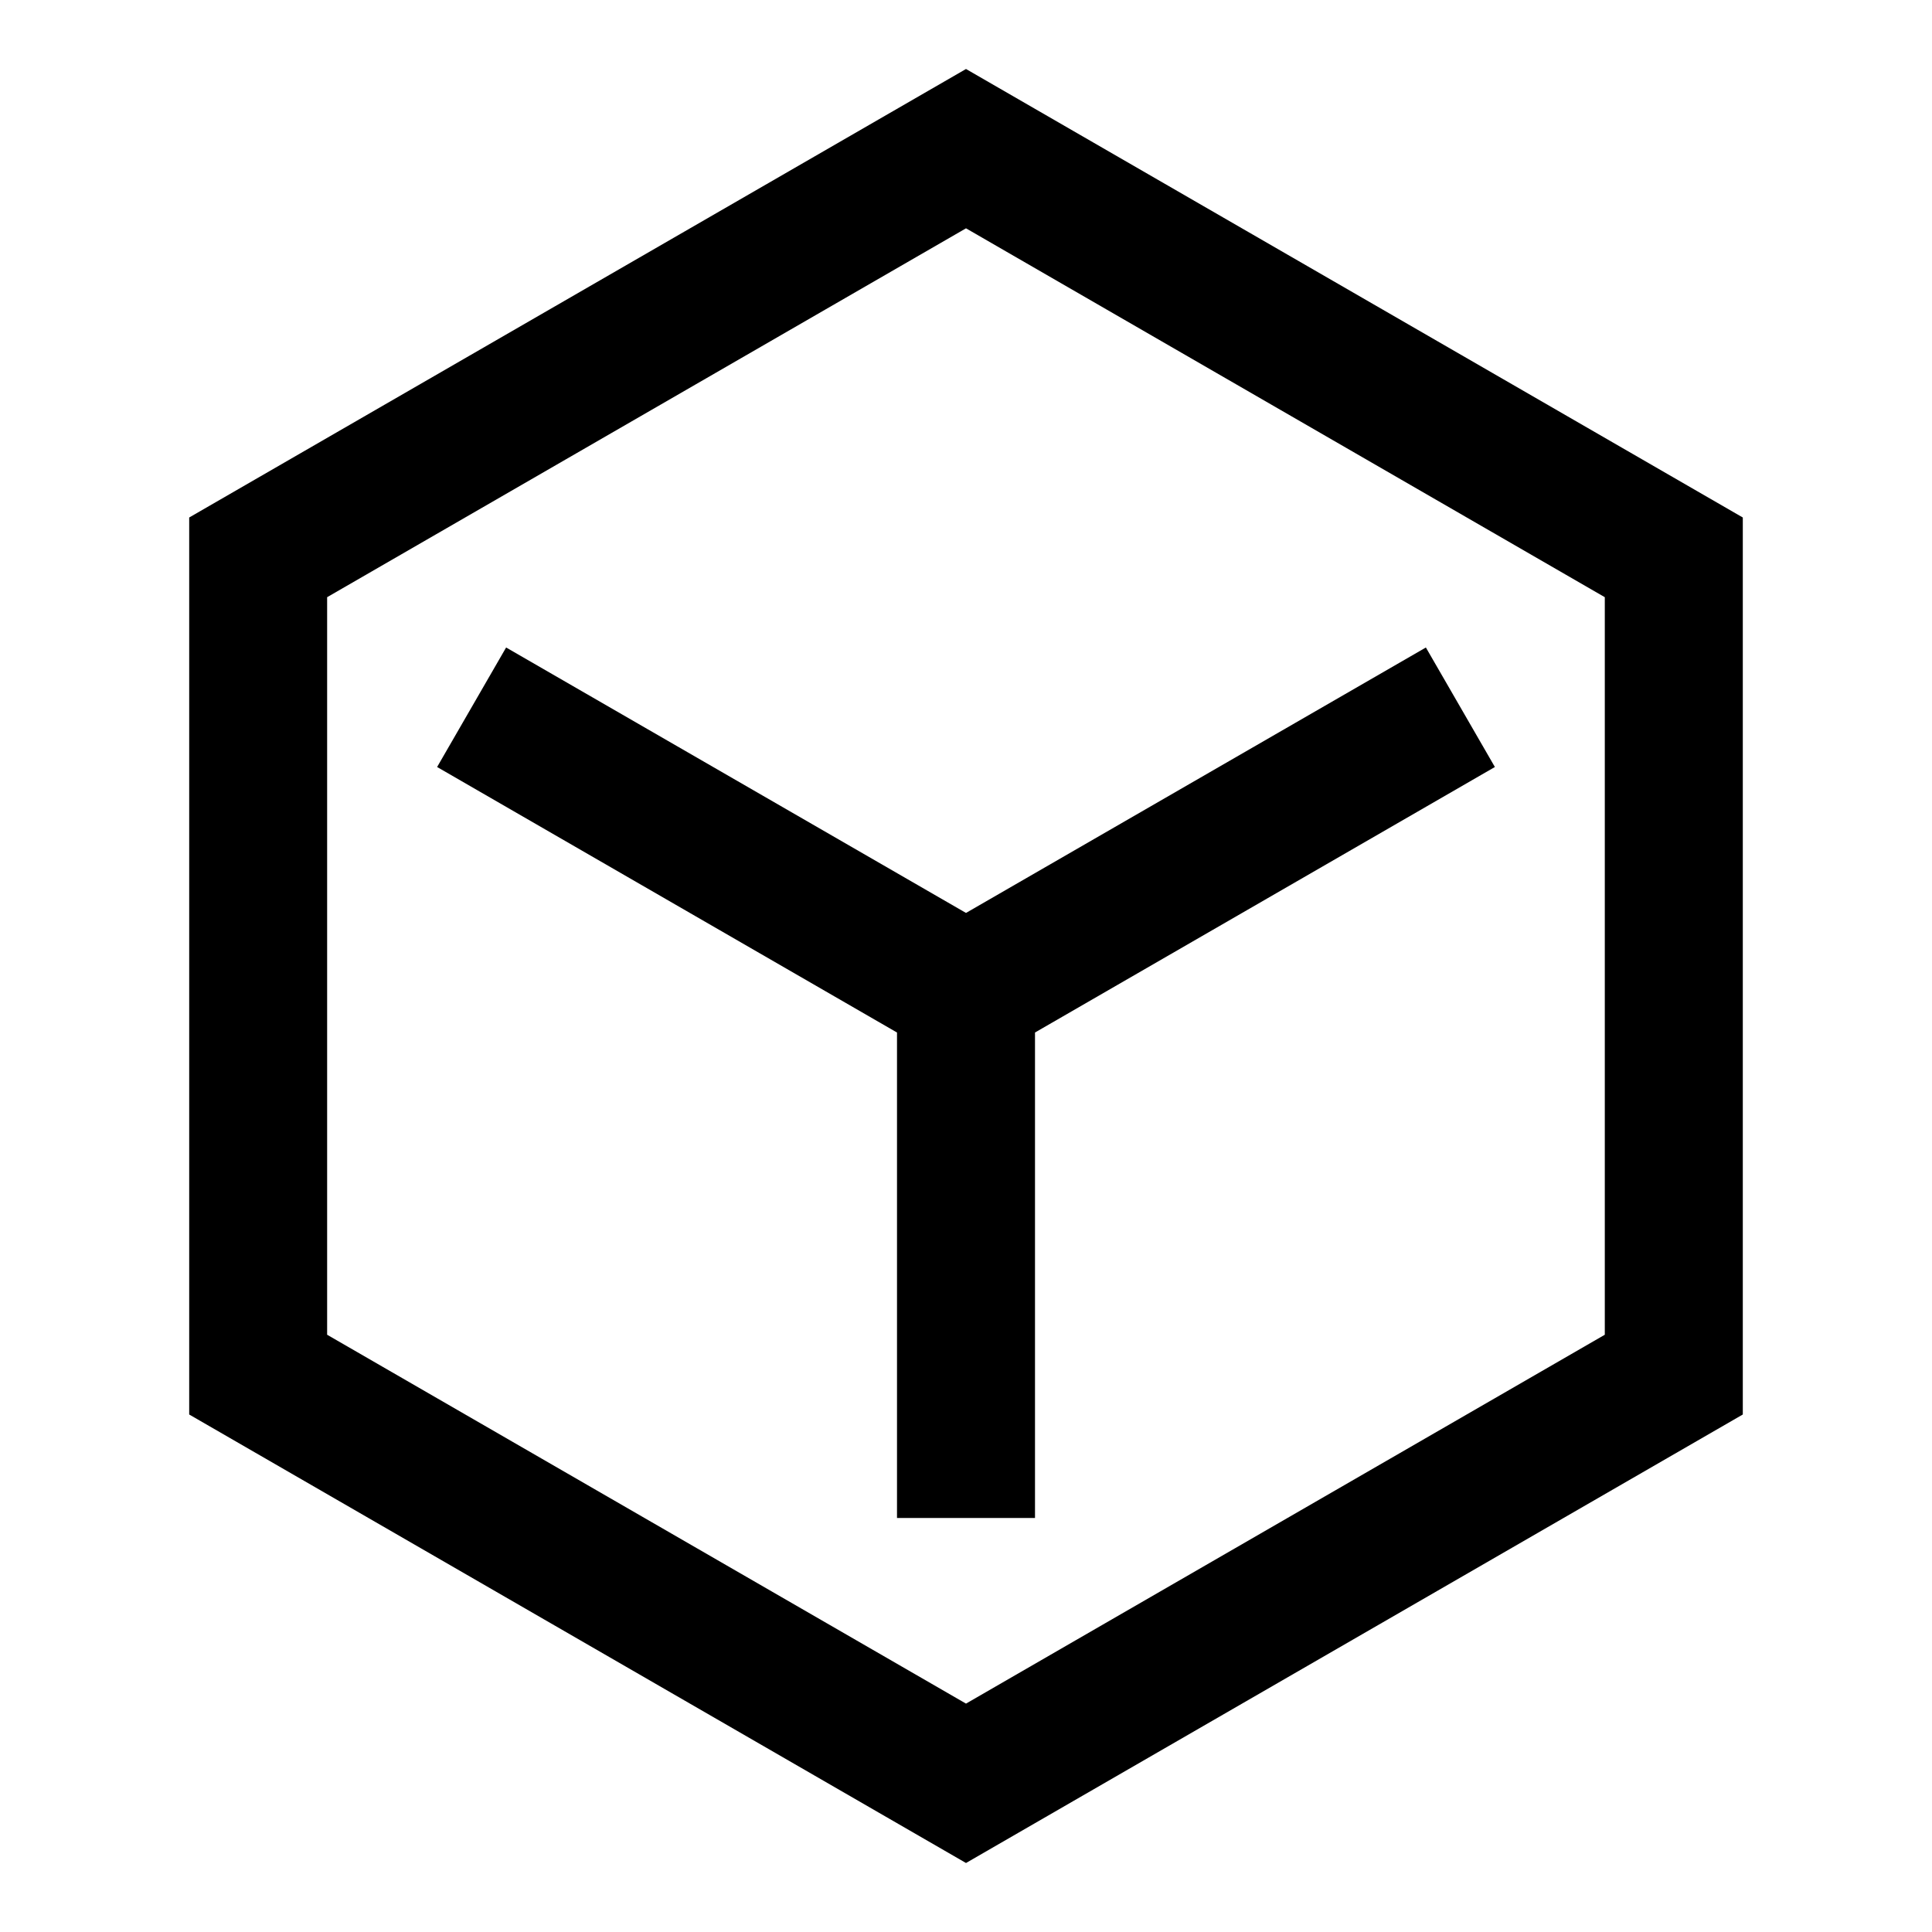 <?xml version="1.0" encoding="UTF-8"?>
<svg width="28px" height="28px" viewBox="0 0 28 28" version="1.1" xmlns="http://www.w3.org/2000/svg" xmlns:xlink="http://www.w3.org/1999/xlink">
    <title>ic-科技</title>
    <g id="视觉" stroke="none" stroke-width="1" fill="none" fill-rule="evenodd">
        <g id="首页" transform="translate(-1242, -924)" fill="#000000" fill-rule="nonzero">
            <g id="首页特点" transform="translate(0, 860)">
                <g id="科技驱动" transform="translate(1240, 32)">
                    <g id="ic-科技" transform="translate(2, 32)">
                        <path d="M14,1 L25.258,7.5 L25.258,20.5 L14,27 L2.742,20.5 L2.742,7.5 L14,1 Z M14,3.309 L4.741,8.655 L4.741,19.344 L14,24.69 L23.258,19.344 L23.258,8.655 L14,3.309 Z M20.665,9.384 L21.665,11.116 L15,14.964 L15,22 L13,22 L13,14.964 L6.335,11.116 L7.335,9.384 L14,13.231 L20.665,9.384 Z" id="形状结合"></path>
                    </g>
                </g>
            </g>
        </g>
    </g>
</svg>